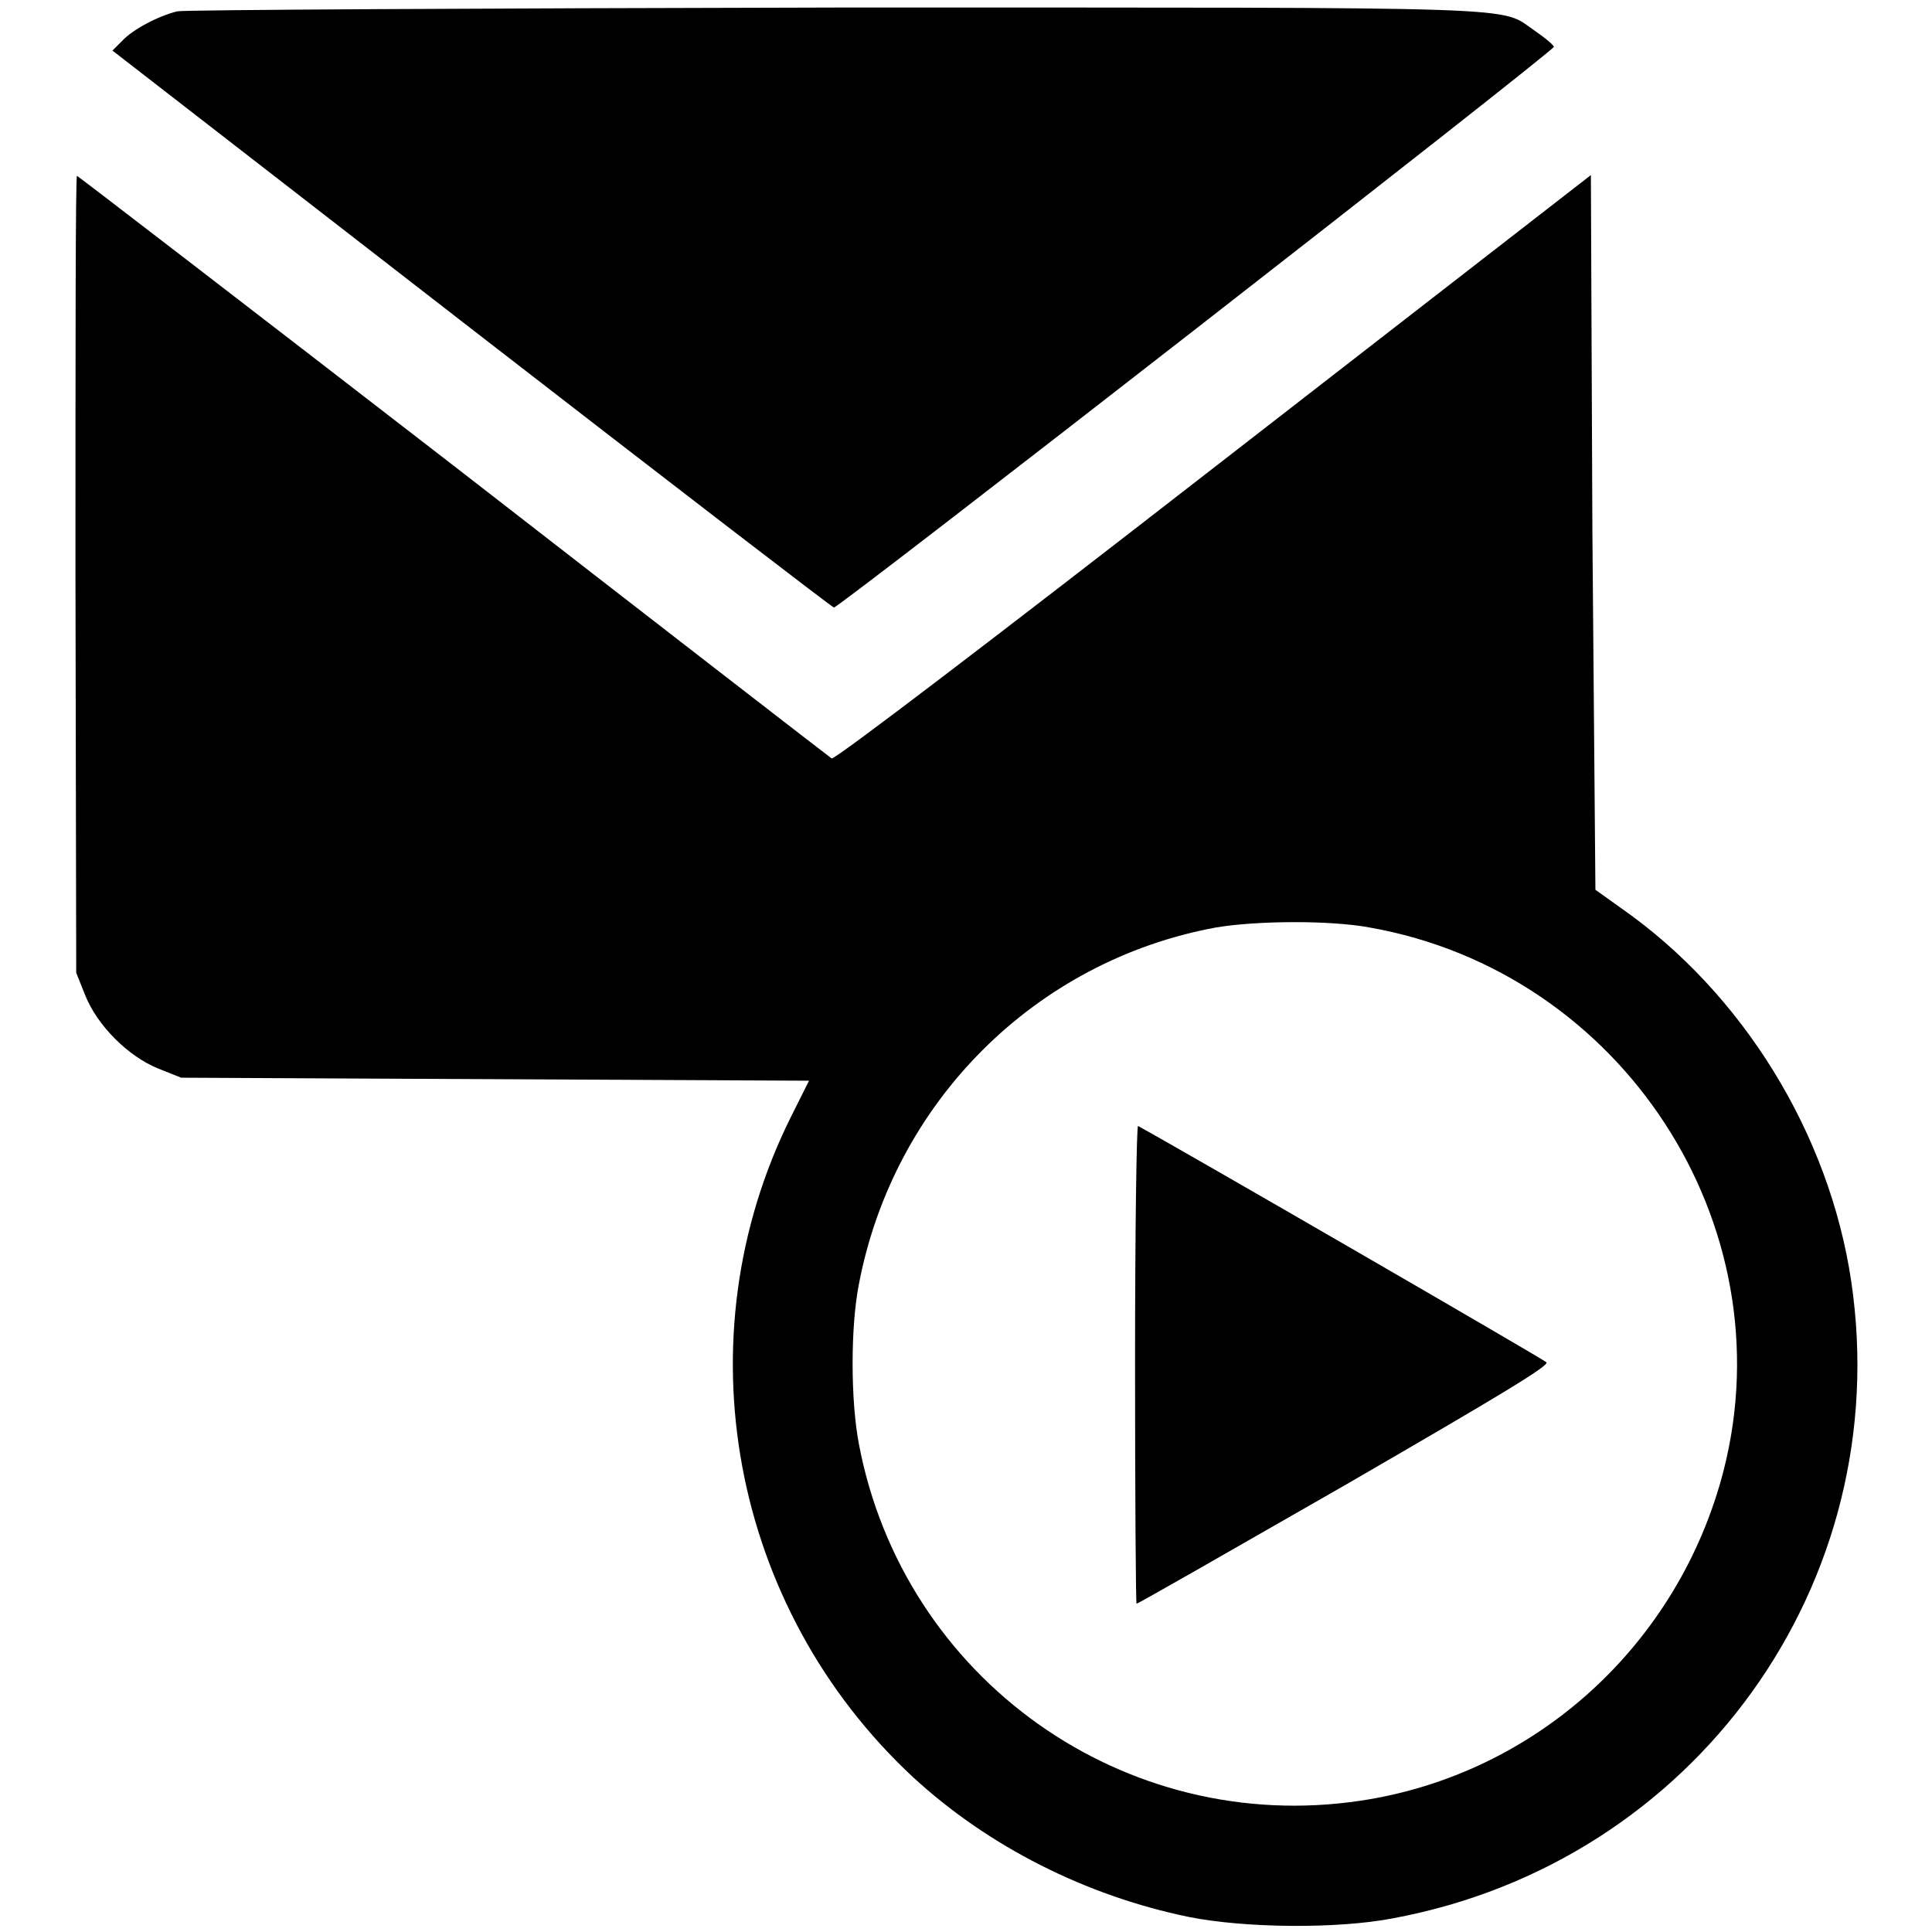 <?xml version="1.0" encoding="utf-8"?>
<!-- Svg Vector Icons : http://www.onlinewebfonts.com/icon -->
<!DOCTYPE svg PUBLIC "-//W3C//DTD SVG 1.1//EN" "http://www.w3.org/Graphics/SVG/1.1/DTD/svg11.dtd">
<svg version="1.1" xmlns="http://www.w3.org/2000/svg" xmlns:xlink="http://www.w3.org/1999/xlink" x="0px" y="0px" viewBox="0 0 256 256" enable-background="new 0 0 256 256" xml:space="preserve">
<g><g><g><path fill="#000000" d="M23.5,1.5c-2.5,0.6-5.9,2.4-7.3,3.9l-1.3,1.3l47.6,36.9c26.2,20.3,47.8,36.9,48,36.9c0.6,0.1,95.5-73.8,95.4-74.3c-0.1-0.3-1.2-1.2-2.5-2.1c-4.9-3.3,1.4-3.1-92.8-3.1C63.5,1.1,24.4,1.3,23.5,1.5z"/><path fill="#000000" d="M10,76.1l0.1,52.8l1.2,3c1.6,4,5.7,8.1,9.7,9.7l3,1.2l41.6,0.2l41.6,0.2l-2.4,4.8c-14.6,29.3-8,65,16.2,87.5c10,9.2,22.9,15.7,36.5,18.5c7.5,1.5,19.7,1.6,27,0.2c40.1-7.4,66.7-44.5,60.8-84.4c-2.9-19.6-14.4-38.2-30.4-49.4l-3.5-2.5L211,70.4l-0.2-47.2l-50,38.8c-28.7,22.3-50.2,38.7-50.6,38.5c-0.3-0.2-22.8-17.6-50.1-38.8C32.8,40.6,10.3,23.3,10.2,23.3C10,23.3,10,47.1,10,76.1z M181.5,122.9c33.4,5.9,55.2,39.3,46.9,71.9c-5.9,23-24.8,40.3-48.1,43.8c-31.3,4.7-60.6-16.1-66.5-47.3c-1.1-5.8-1.1-15.5,0-21.1c4.6-24.2,23.4-42.9,47.3-47.3C166.4,122,176.1,121.9,181.5,122.9z"/><path fill="#000000" d="M150.4,180.7c0,17.5,0.1,31.8,0.2,31.8c0.2,0,12.6-7.1,27.6-15.7c20.9-12.1,27.2-15.9,26.7-16.3c-0.4-0.4-47.9-27.9-54.1-31.3C150.6,149,150.4,163.2,150.4,180.7z"/></g></g></g>
</svg>